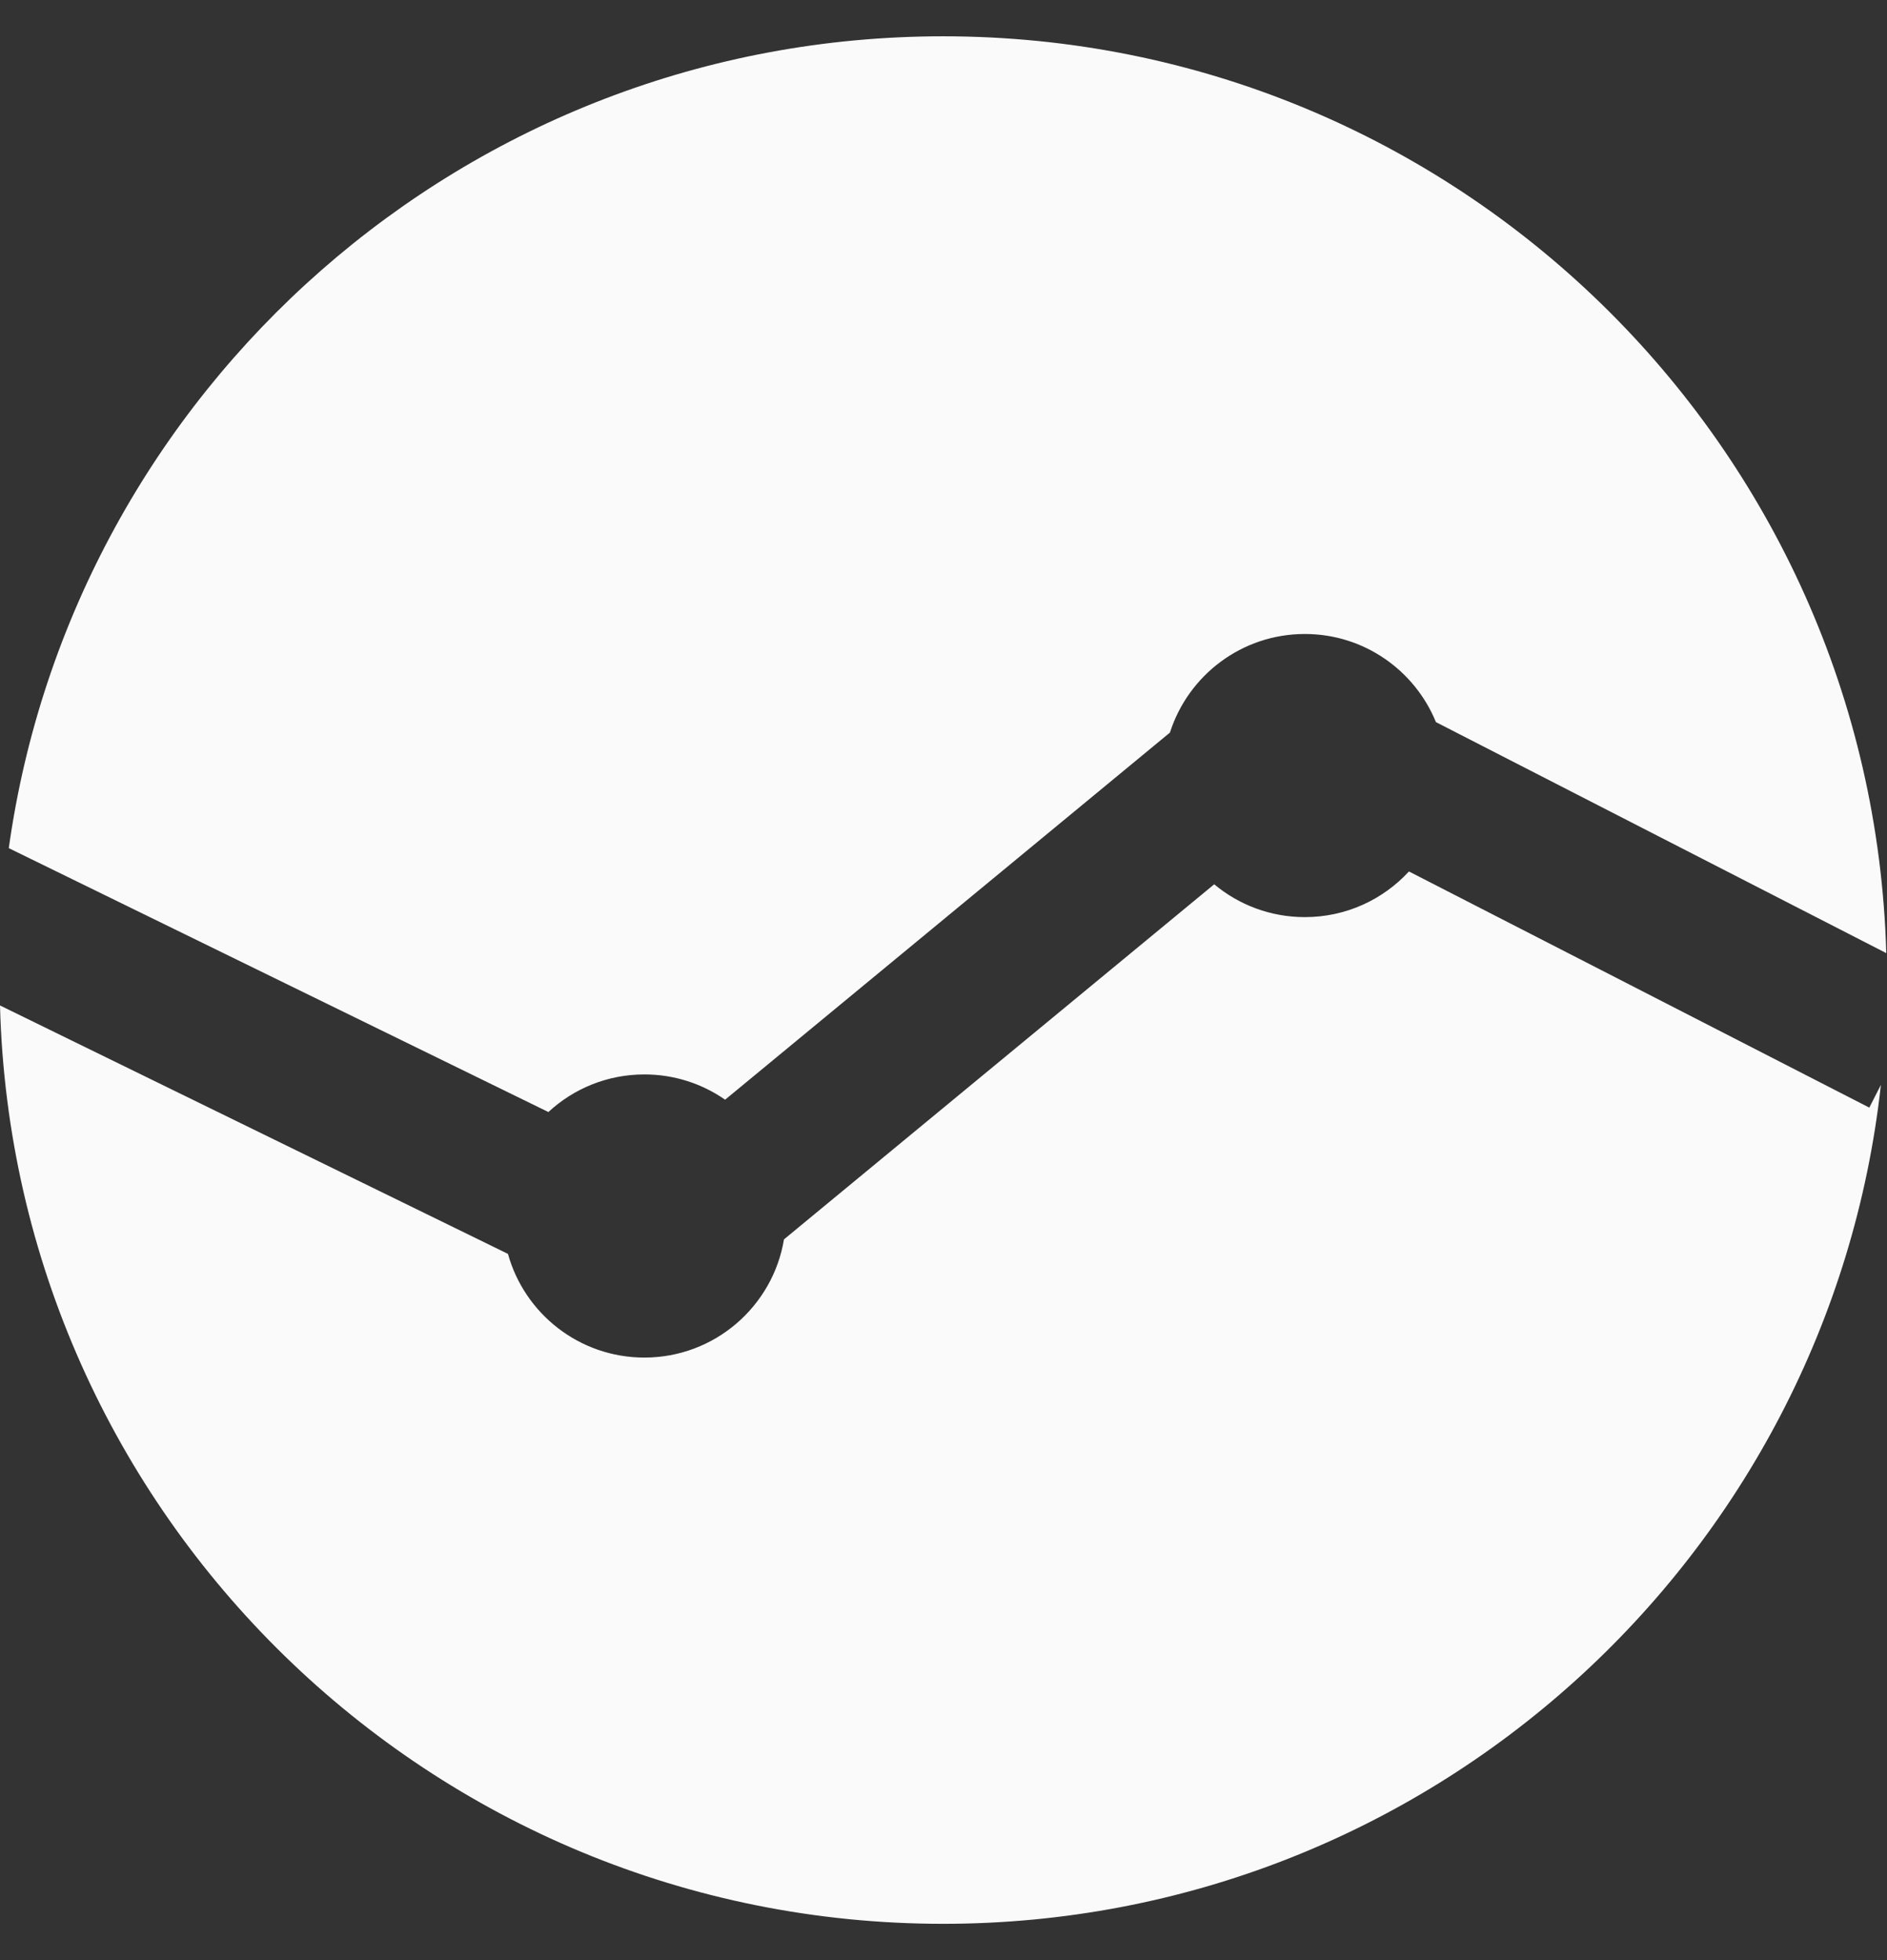 <svg width="26" height="27" viewBox="0 0 26 27" fill="none" xmlns="http://www.w3.org/2000/svg">
<rect x="0" y="0" width="26" height="27" fill="#333333" stroke="none"/>
<path fill-rule="evenodd" clip-rule="evenodd" d="M25.99 13.129L19.785 9.947C19.494 9.235 18.795 8.733 17.979 8.733C17.108 8.733 16.371 9.304 16.12 10.091L9.991 15.148C9.676 14.929 9.292 14.8 8.879 14.8C8.368 14.8 7.903 14.996 7.556 15.318L0.121 11.683C1.005 5.363 6.432 0.5 12.995 0.5C20.051 0.5 25.794 6.121 25.99 13.129ZM6.999 17.272L0 13.85C0.185 20.868 5.933 26.5 12.995 26.5C19.687 26.5 25.198 21.444 25.916 14.944L25.756 15.257L19.413 12.004C19.057 12.391 18.546 12.633 17.979 12.633C17.504 12.633 17.068 12.463 16.73 12.181L10.802 17.072C10.649 17.995 9.846 18.7 8.879 18.7C7.982 18.7 7.227 18.095 6.999 17.272Z" fill="#FAFAFB"/>
</svg>
